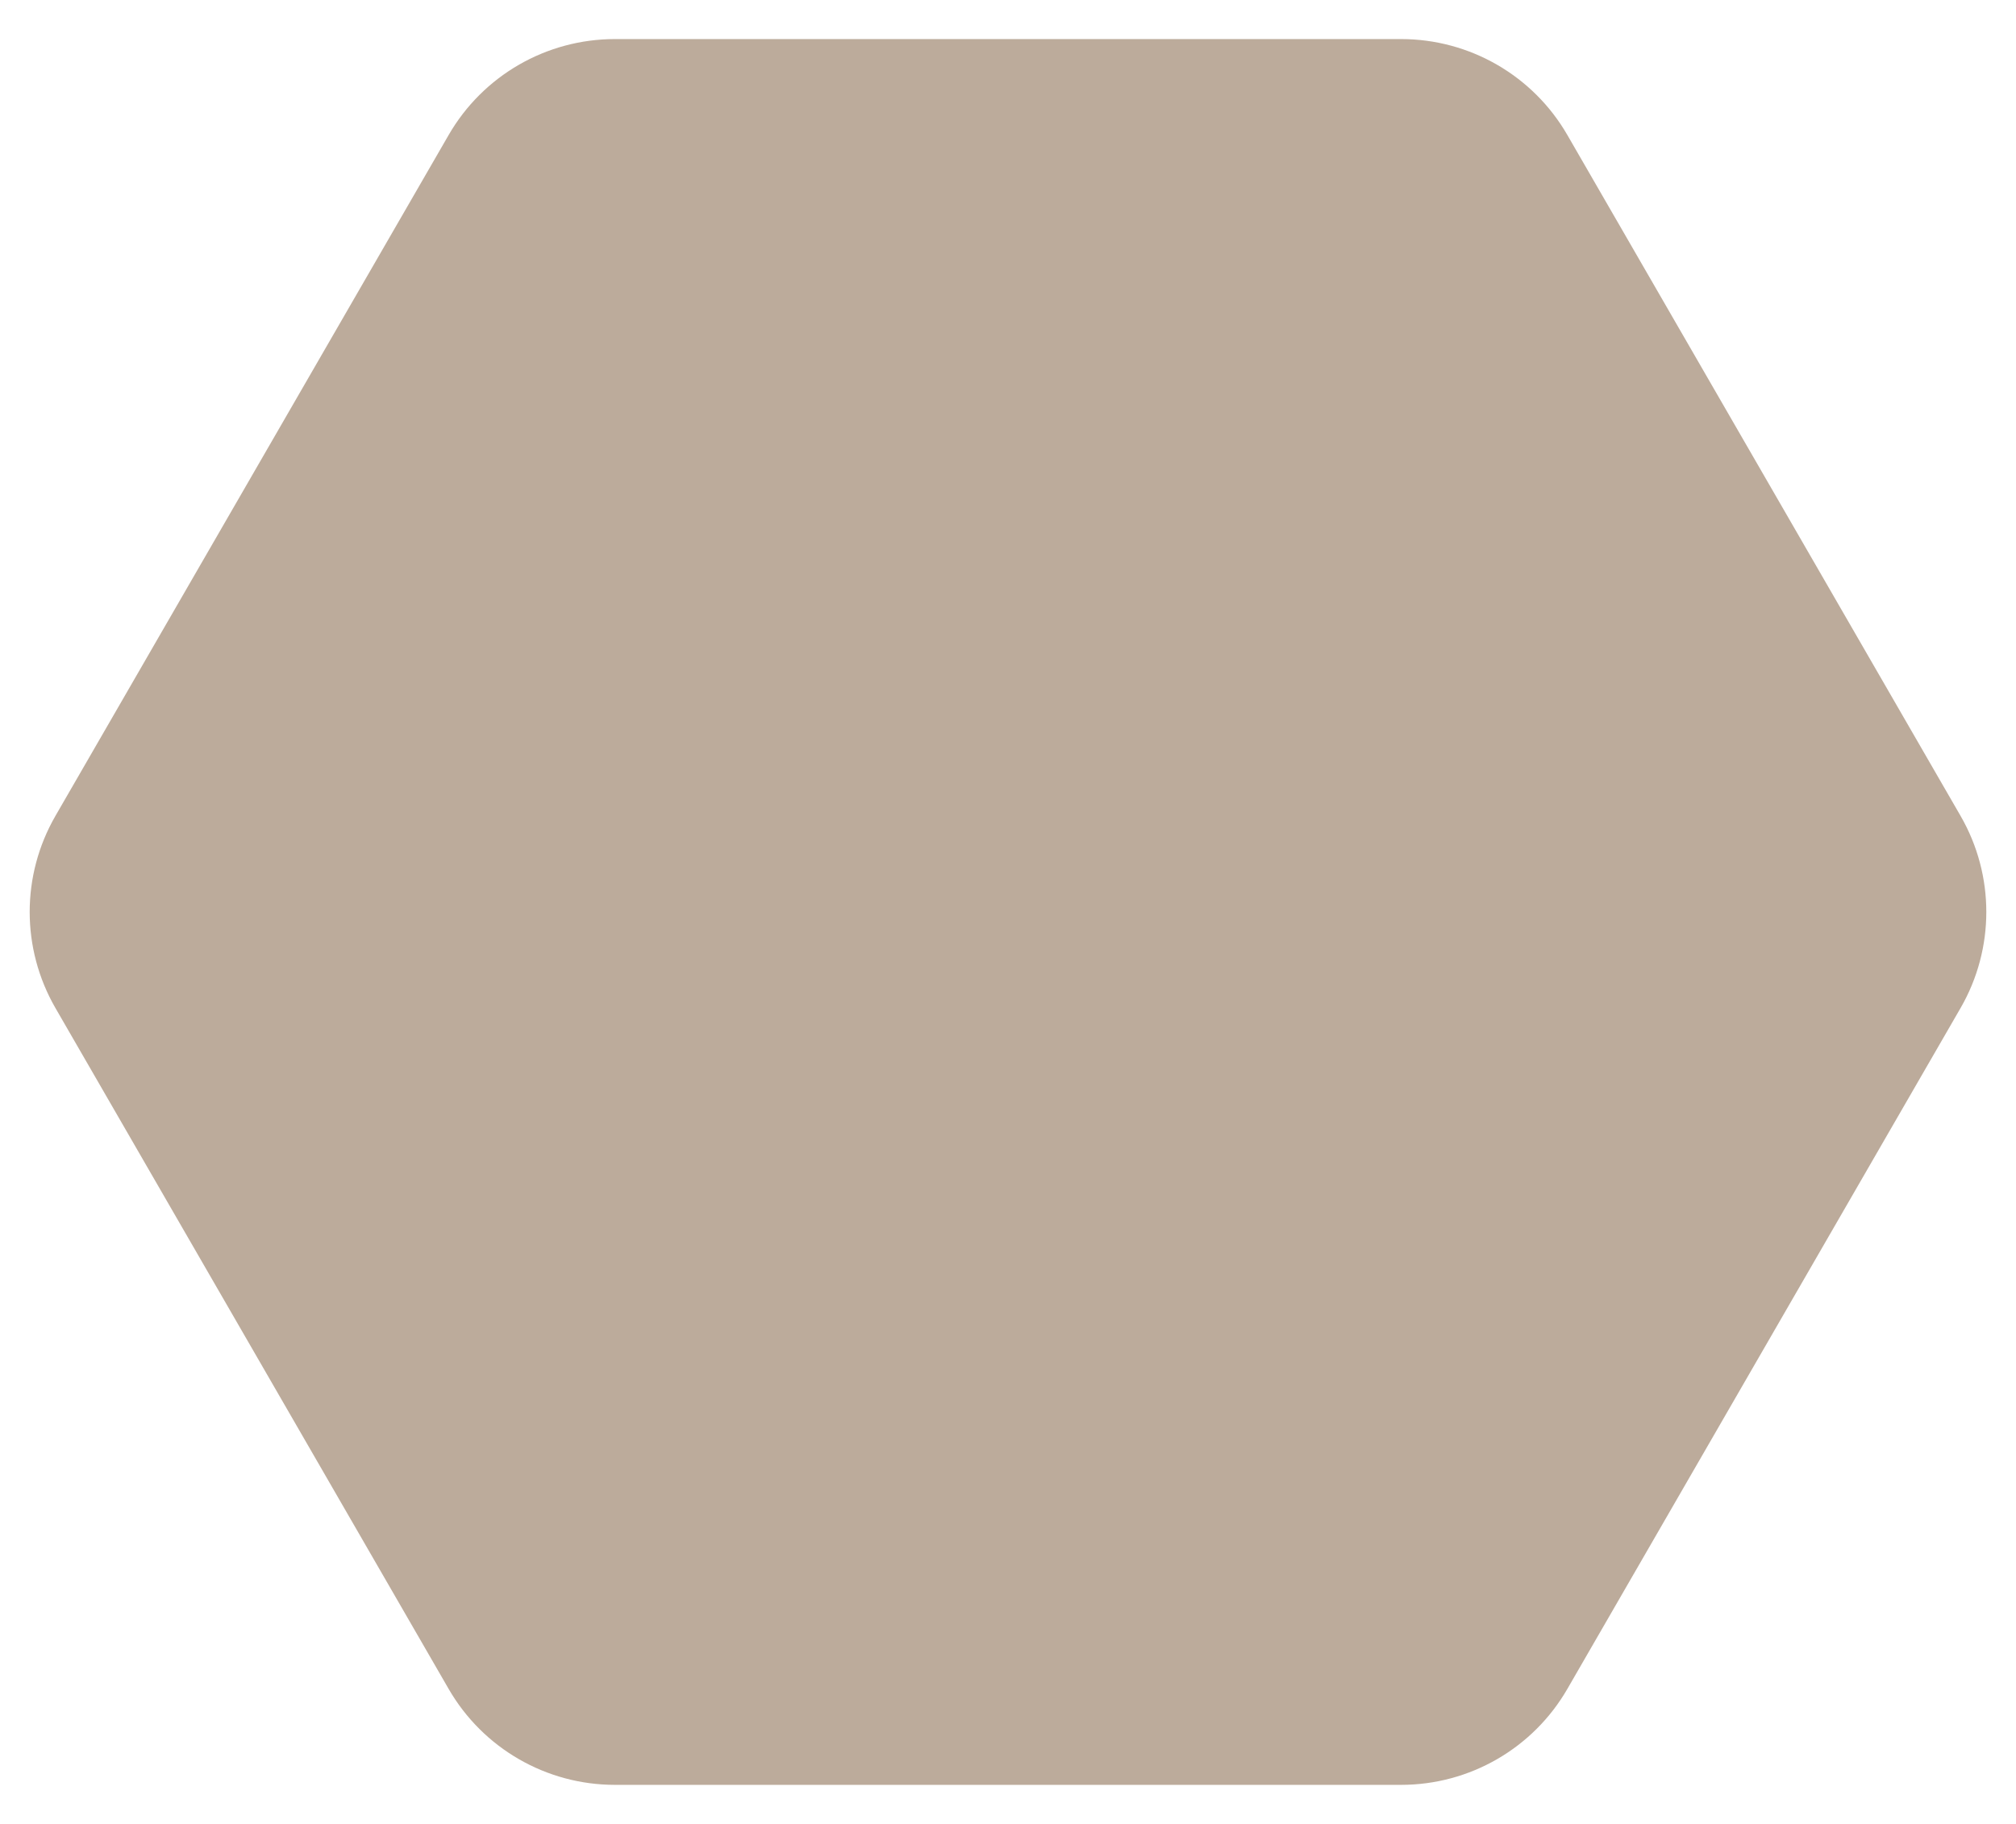 <?xml version="1.0" encoding="UTF-8"?> <svg xmlns="http://www.w3.org/2000/svg" width="21" height="19" viewBox="0 0 21 19" fill="none"><path d="M20.423 8.5C20.78 9.119 20.78 9.881 20.423 10.5L16.327 17.593C15.97 18.212 15.31 18.593 14.595 18.593L6.405 18.593C5.69 18.593 5.03 18.212 4.673 17.593L0.577 10.5C0.22 9.881 0.22 9.119 0.577 8.5L4.673 1.407C5.03 0.788 5.69 0.407 6.405 0.407L14.595 0.407C15.31 0.407 15.97 0.788 16.327 1.407L20.423 8.5Z" fill="#BCAB9B"></path></svg> 